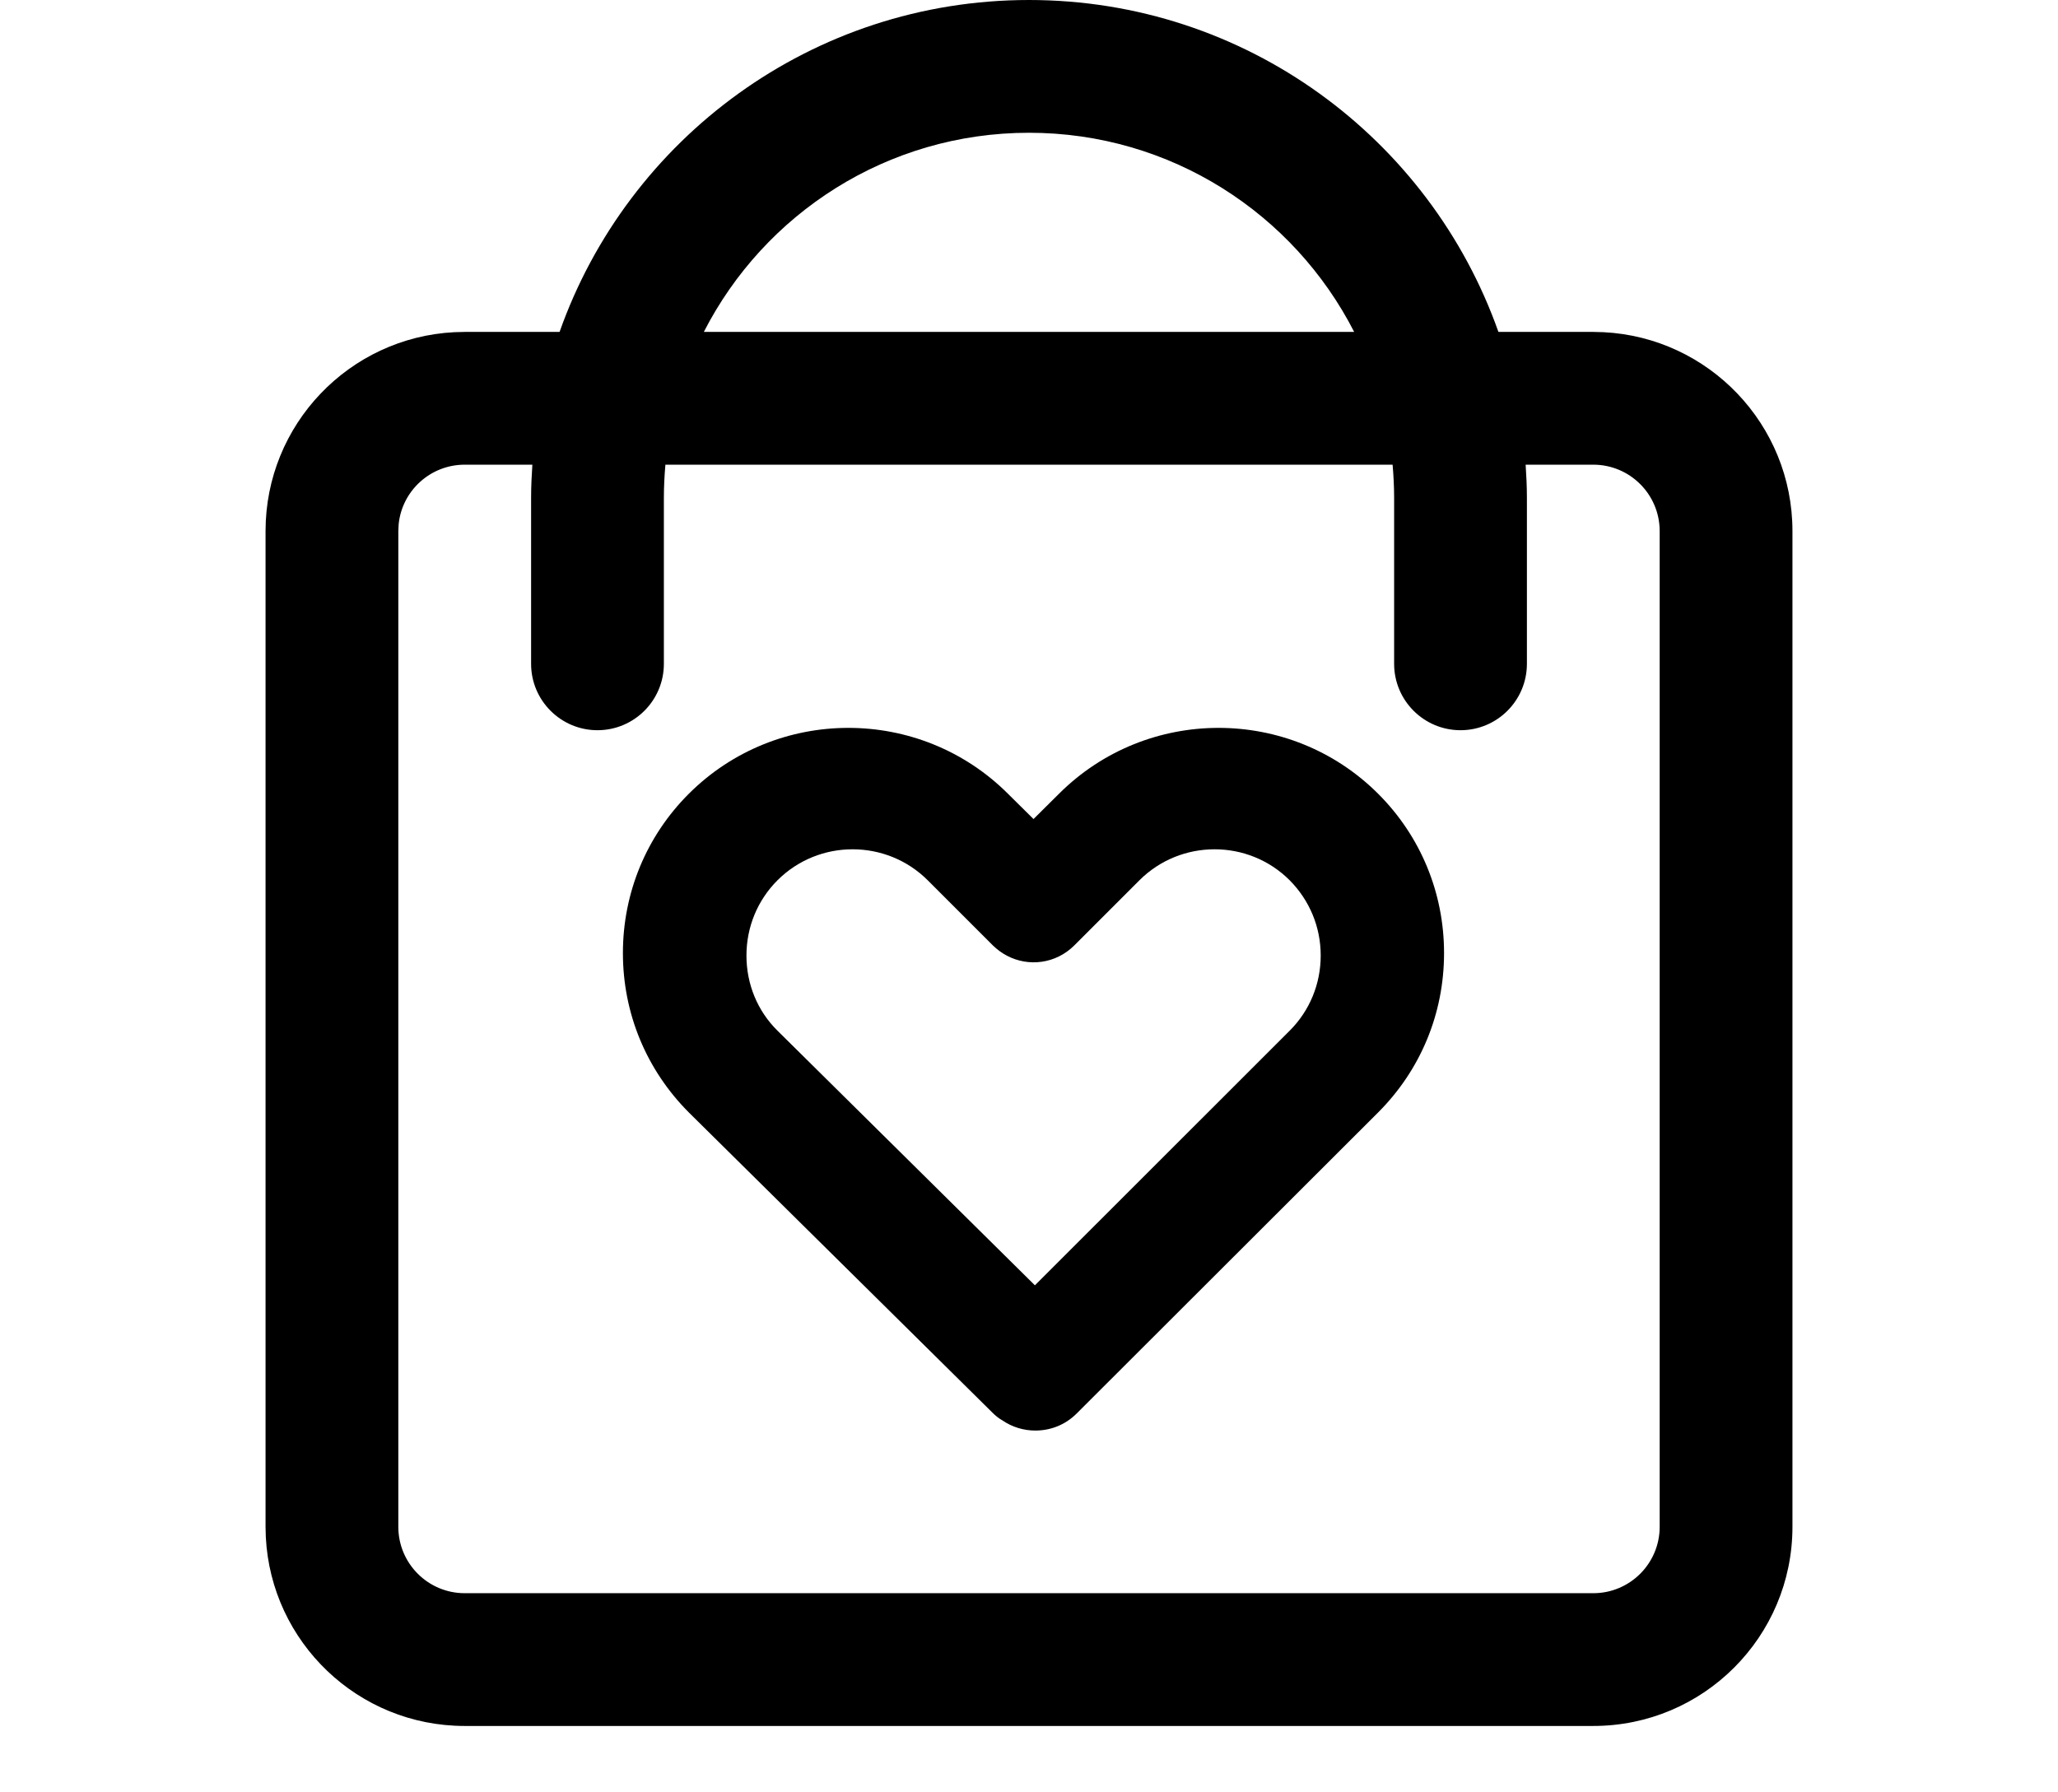 <svg width="31" height="27" viewBox="0 0 31 27" fill="none" xmlns="http://www.w3.org/2000/svg">
<path d="M15.5 0C18.765 0 21.541 2.087 22.571 5H24L24.154 5.004C25.739 5.084 27 6.395 27 8V23C27 24.657 25.657 26 24 26H7C5.395 26 4.084 24.739 4.004 23.154L4 23V8C4 6.395 5.261 5.084 6.846 5.004L7 5H8.429C9.458 2.087 12.235 0 15.5 0ZM7 7C6.482 7 6.056 7.393 6.005 7.897L6 8V23C6 23.552 6.448 24 7 24H24C24.552 24 25 23.552 25 23V8C25 7.448 24.552 7 24 7H22.981C22.992 7.165 23 7.332 23 7.5V10C23 10.552 22.552 11 22 11C21.448 11 21 10.552 21 10V7.5C21 7.331 20.991 7.165 20.977 7H10.023C10.009 7.165 10 7.331 10 7.5V10C10 10.552 9.552 11 9 11C8.448 11 8 10.552 8 10V7.5C8 7.332 8.008 7.165 8.019 7H7ZM15.5 2C13.363 2 11.512 3.22 10.602 5H20.398C19.488 3.22 17.637 2 15.5 2Z" fill="#77838F" style="fill:#77838F;fill:color(display-p3 0.467 0.514 0.561);fill-opacity:1;"/>
<path d="M13.975 13.261C13.351 12.638 12.334 12.638 11.711 13.261C11.411 13.561 11.244 13.964 11.244 14.394C11.244 14.824 11.408 15.226 11.711 15.526L15.589 19.362L19.427 15.526C19.727 15.226 19.894 14.824 19.894 14.394C19.894 13.964 19.727 13.564 19.427 13.261C18.804 12.638 17.787 12.638 17.163 13.261L16.179 14.245C15.903 14.518 15.495 14.569 15.168 14.397C15.092 14.357 15.023 14.306 14.959 14.245L13.975 13.261ZM14.947 21.278L10.379 16.761C9.737 16.119 9.383 15.266 9.383 14.357C9.383 13.449 9.737 12.595 10.376 11.957C11.702 10.634 13.857 10.634 15.183 11.957L15.568 12.338L15.952 11.957C17.278 10.634 19.433 10.634 20.759 11.957C21.398 12.595 21.752 13.449 21.752 14.357C21.752 15.269 21.398 16.119 20.759 16.758L16.218 21.293C16.046 21.466 15.822 21.55 15.595 21.55C15.422 21.55 15.247 21.499 15.098 21.396C15.044 21.366 14.995 21.326 14.947 21.278Z" fill="#77838F" style="fill:#77838F;fill:color(display-p3 0.467 0.514 0.561);fill-opacity:1;"/>
</svg>
